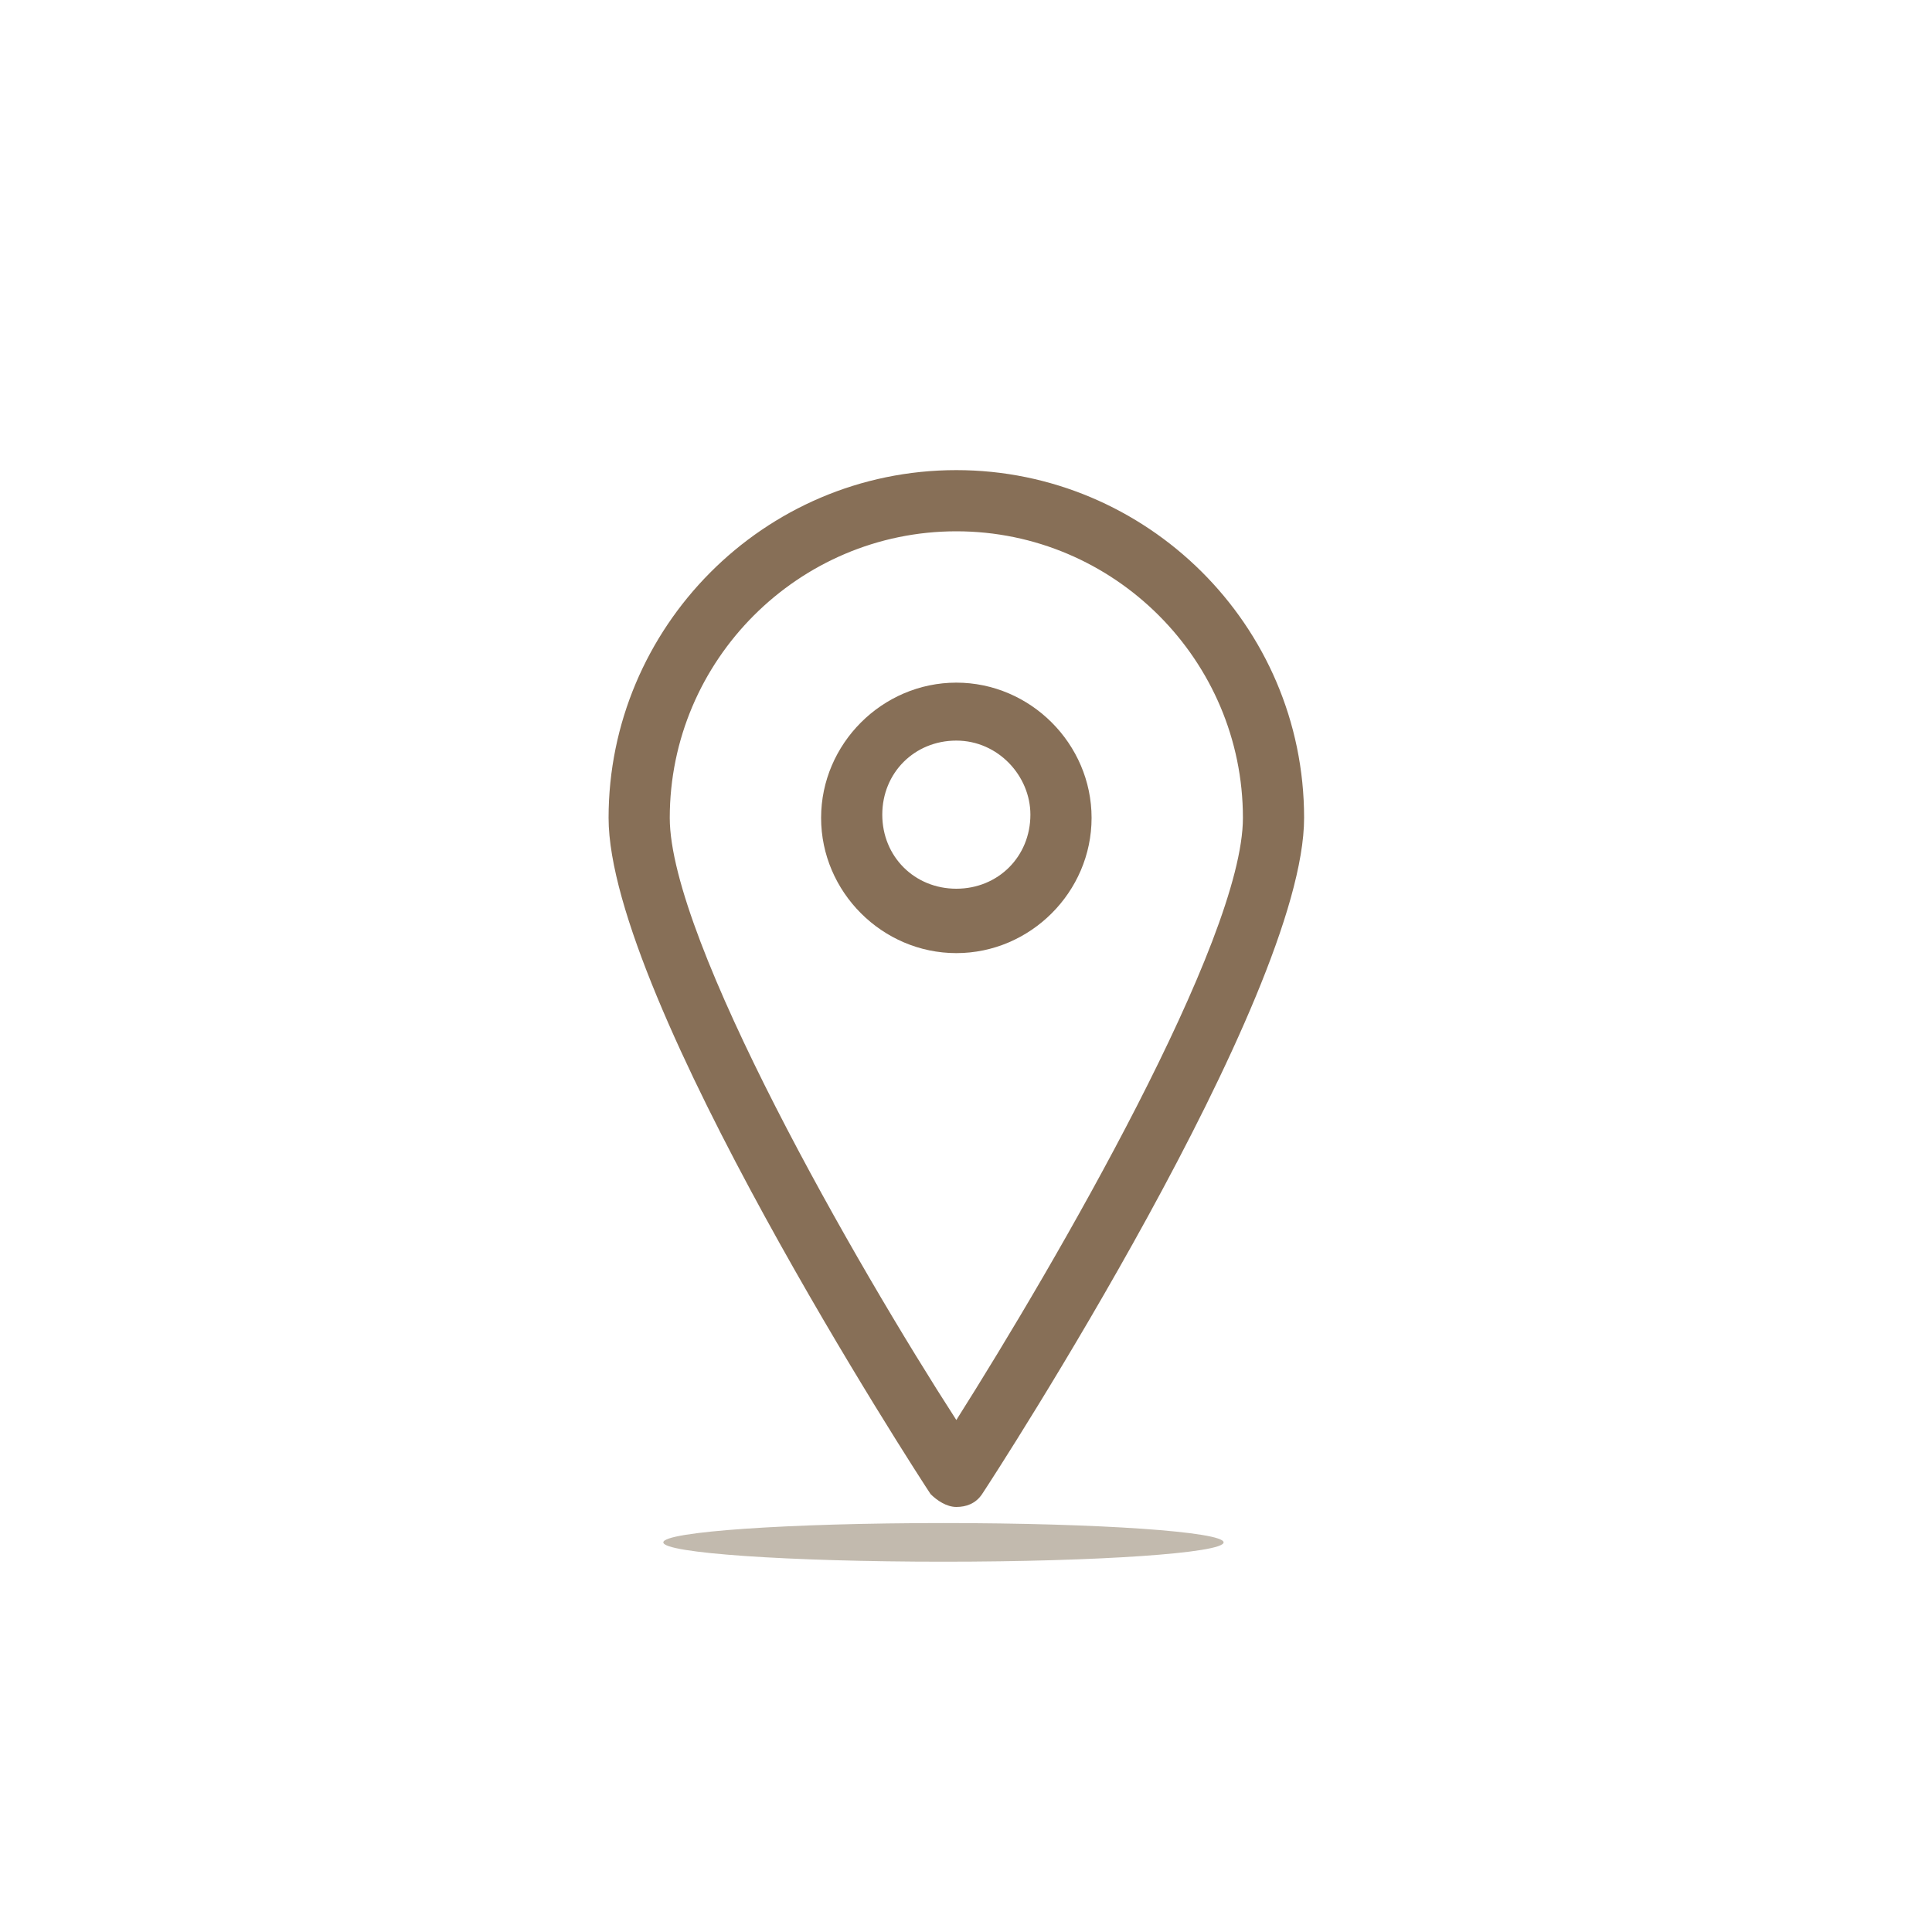 <?xml version="1.0" encoding="utf-8"?>
<!-- Generator: Adobe Illustrator 16.0.0, SVG Export Plug-In . SVG Version: 6.00 Build 0)  -->
<!DOCTYPE svg PUBLIC "-//W3C//DTD SVG 1.1//EN" "http://www.w3.org/Graphics/SVG/1.1/DTD/svg11.dtd">
<svg version="1.1" id="Capa_2" xmlns="http://www.w3.org/2000/svg" xmlns:xlink="http://www.w3.org/1999/xlink" x="0px" y="0px"
	 width="60px" height="60px" viewBox="0 0 60 60" enable-background="new 0 0 60 60" xml:space="preserve">
<g>
	<g id="XMLID_7_">
		<g id="XMLID_12_">
			<g id="XMLID_17_">
				<path id="XMLID_18_" fill="#876F57" d="M29.7,46.8c-0.3,0-0.6-0.2-0.8-0.4c-0.4-0.6-10-15.4-10-21c0-5.9,4.8-10.8,10.8-10.8
					c5.9,0,10.8,4.8,10.8,10.8c0,5.6-9.6,20.4-10,21C30.3,46.7,30,46.8,29.7,46.8z M29.7,16.5c-4.9,0-8.9,4-8.9,8.9
					c0,3.8,5.8,13.9,8.9,18.7c3.1-4.9,8.9-14.9,8.9-18.7C38.6,20.5,34.6,16.5,29.7,16.5z"/>
			</g>
			<g id="XMLID_13_">
				<path id="XMLID_14_" fill="#876F57" d="M29.7,29.6c-2.3,0-4.2-1.9-4.2-4.2c0-2.3,1.9-4.2,4.2-4.2c2.3,0,4.2,1.9,4.2,4.2
					C33.9,27.7,32,29.6,29.7,29.6z M29.7,23c-1.3,0-2.3,1-2.3,2.3s1,2.3,2.3,2.3c1.3,0,2.3-1,2.3-2.3C32,24.1,31,23,29.7,23z"/>
			</g>
		</g>
	</g>
	<ellipse opacity="0.4" fill="#685435" cx="29.3" cy="47.9" rx="8.7" ry="0.6"/>
</g>
</svg>
